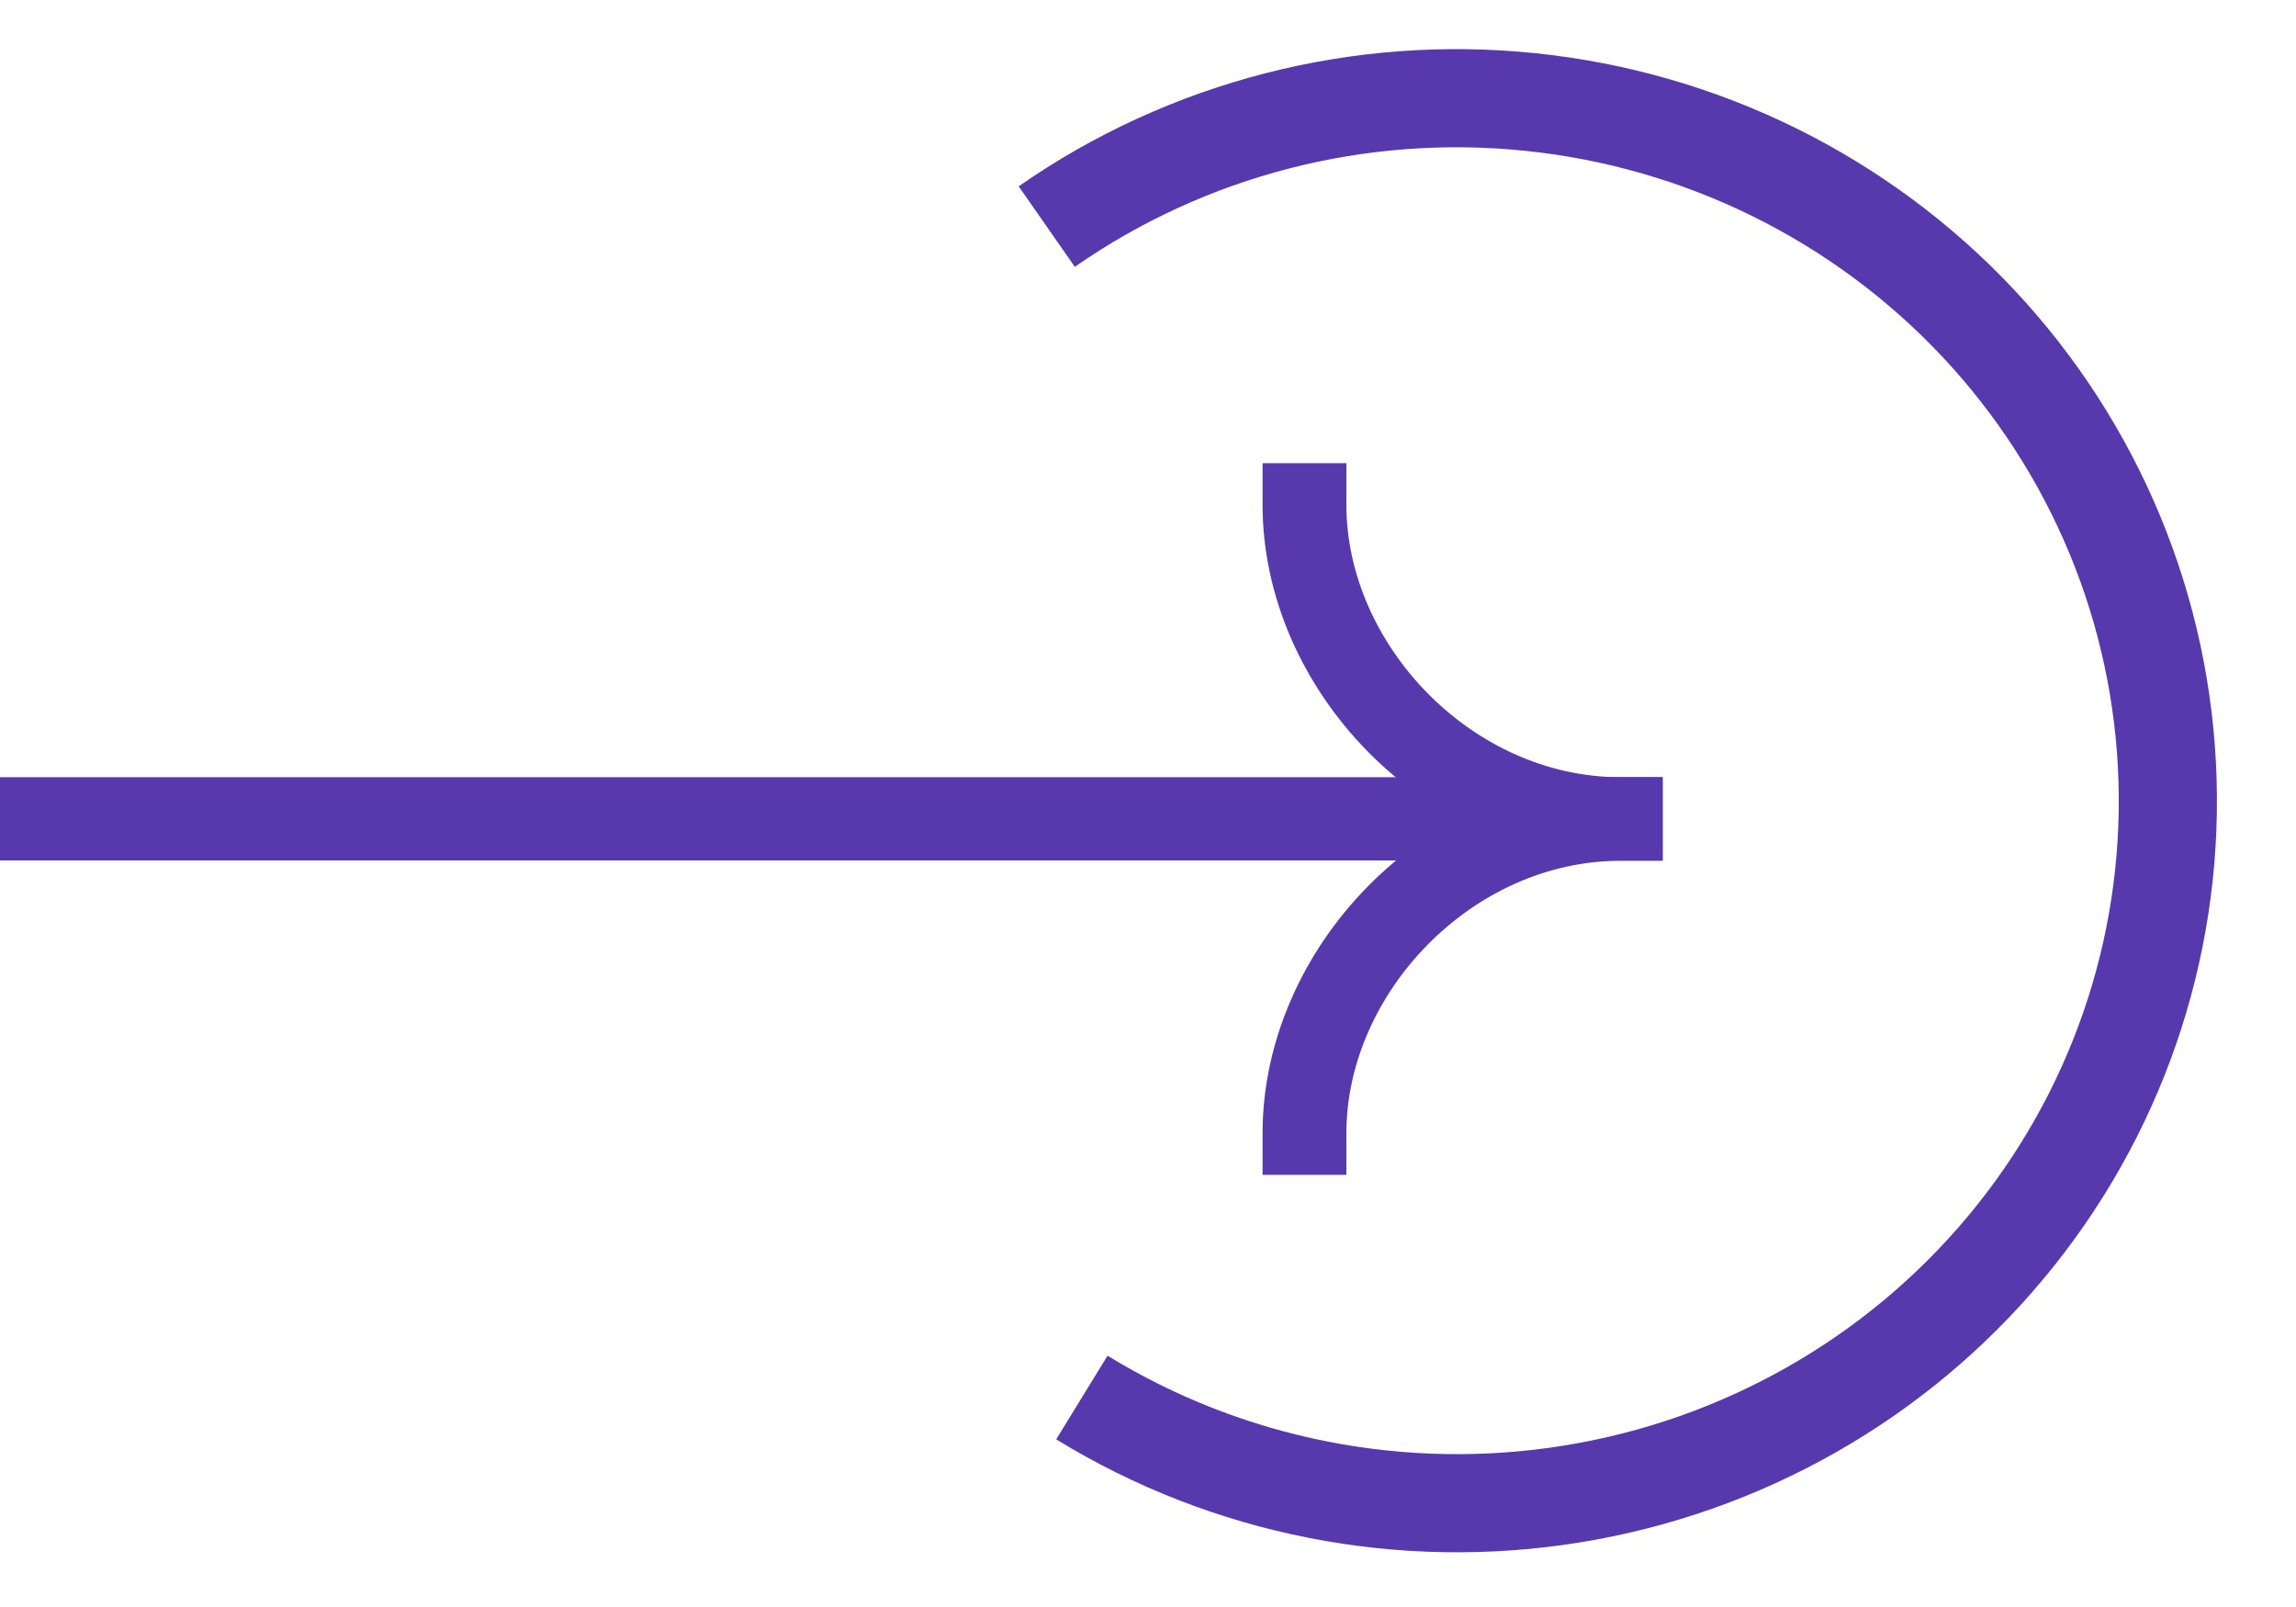 <svg width="20" height="14" viewBox="0 0 20 14" fill="none" xmlns="http://www.w3.org/2000/svg">
<g clip-path="url(#clip0_820_1803)">
<path fill-rule="evenodd" clip-rule="evenodd" d="M14.482 7.496L-4.449 7.496L-4.449 6.771L14.482 6.771L14.482 7.496Z" fill="#5738AD"/>
<path fill-rule="evenodd" clip-rule="evenodd" d="M14.117 6.774C12.4 6.774 10.998 8.273 10.998 9.872L10.998 10.235L11.728 10.235L11.728 9.872C11.728 8.658 12.819 7.499 14.117 7.499L14.482 7.499L14.482 6.774L14.117 6.774Z" fill="#5738AD"/>
<path fill-rule="evenodd" clip-rule="evenodd" d="M14.117 7.496C12.4 7.496 10.998 5.997 10.998 4.398L10.998 4.035L11.728 4.035L11.728 4.398C11.728 5.612 12.819 6.771 14.117 6.771L14.482 6.771L14.482 7.496L14.117 7.496Z" fill="#5738AD"/>
</g>
<path d="M9.118 1.974C10.343 1.12 11.841 0.734 13.333 0.889C14.825 1.043 16.209 1.727 17.23 2.814C18.25 3.901 18.837 5.316 18.881 6.797C18.926 8.279 18.425 9.726 17.471 10.869C16.517 12.013 15.176 12.775 13.696 13.015C12.216 13.255 10.698 12.957 9.424 12.175" stroke="#5738AD" stroke-width="0.855"/>
<defs>
<clipPath id="clip0_820_1803">
<rect width="6.231" height="14.539" fill="white" transform="translate(0 10.235) rotate(-90)"/>
</clipPath>
</defs>
</svg>
